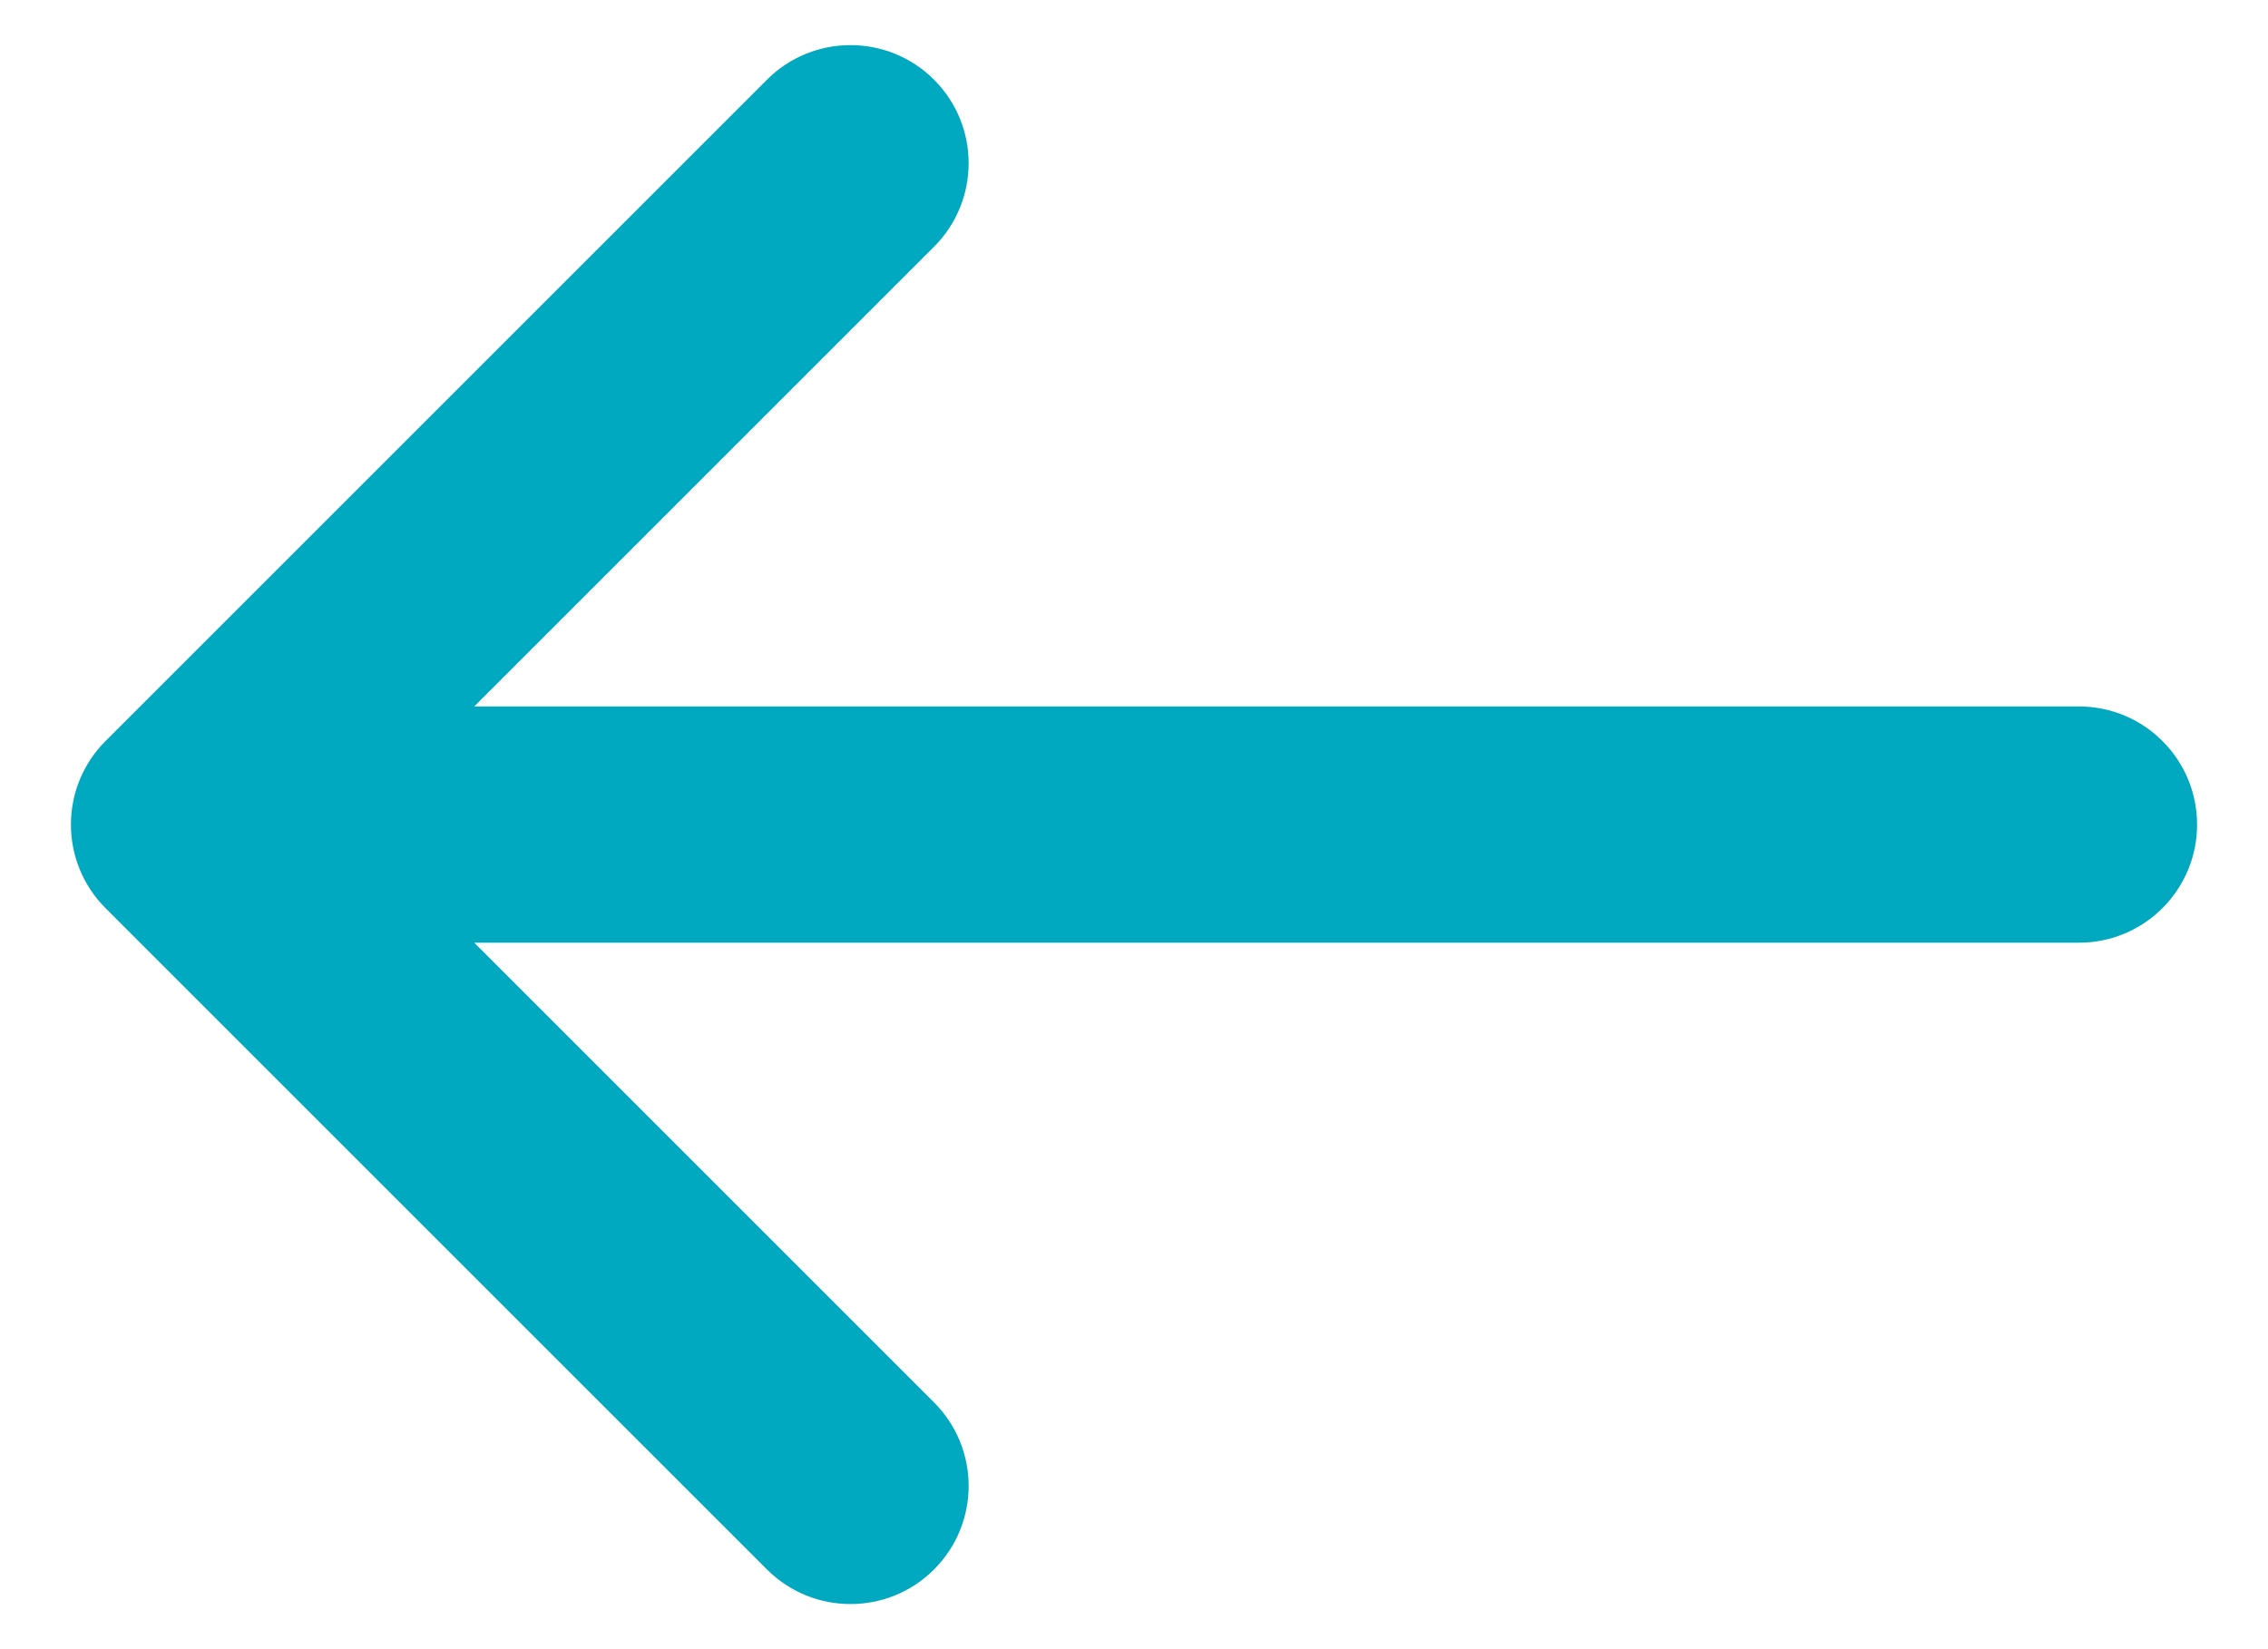 <svg width="22" height="16" viewBox="0 0 22 16" fill="none" xmlns="http://www.w3.org/2000/svg">
<path fill-rule="evenodd" clip-rule="evenodd" d="M21.312 8C21.312 8.633 20.799 9.146 20.167 9.146H4.6L9.06 13.606C9.508 14.054 9.508 14.779 9.06 15.227C8.613 15.674 7.887 15.674 7.44 15.227L1.023 8.81C0.808 8.595 0.688 8.304 0.688 8C0.688 7.696 0.808 7.405 1.023 7.19L7.44 0.773C7.887 0.326 8.613 0.326 9.06 0.773C9.508 1.221 9.508 1.946 9.06 2.394L4.6 6.854H20.167C20.799 6.854 21.312 7.367 21.312 8Z" fill="#00A9BF"/>
</svg>

